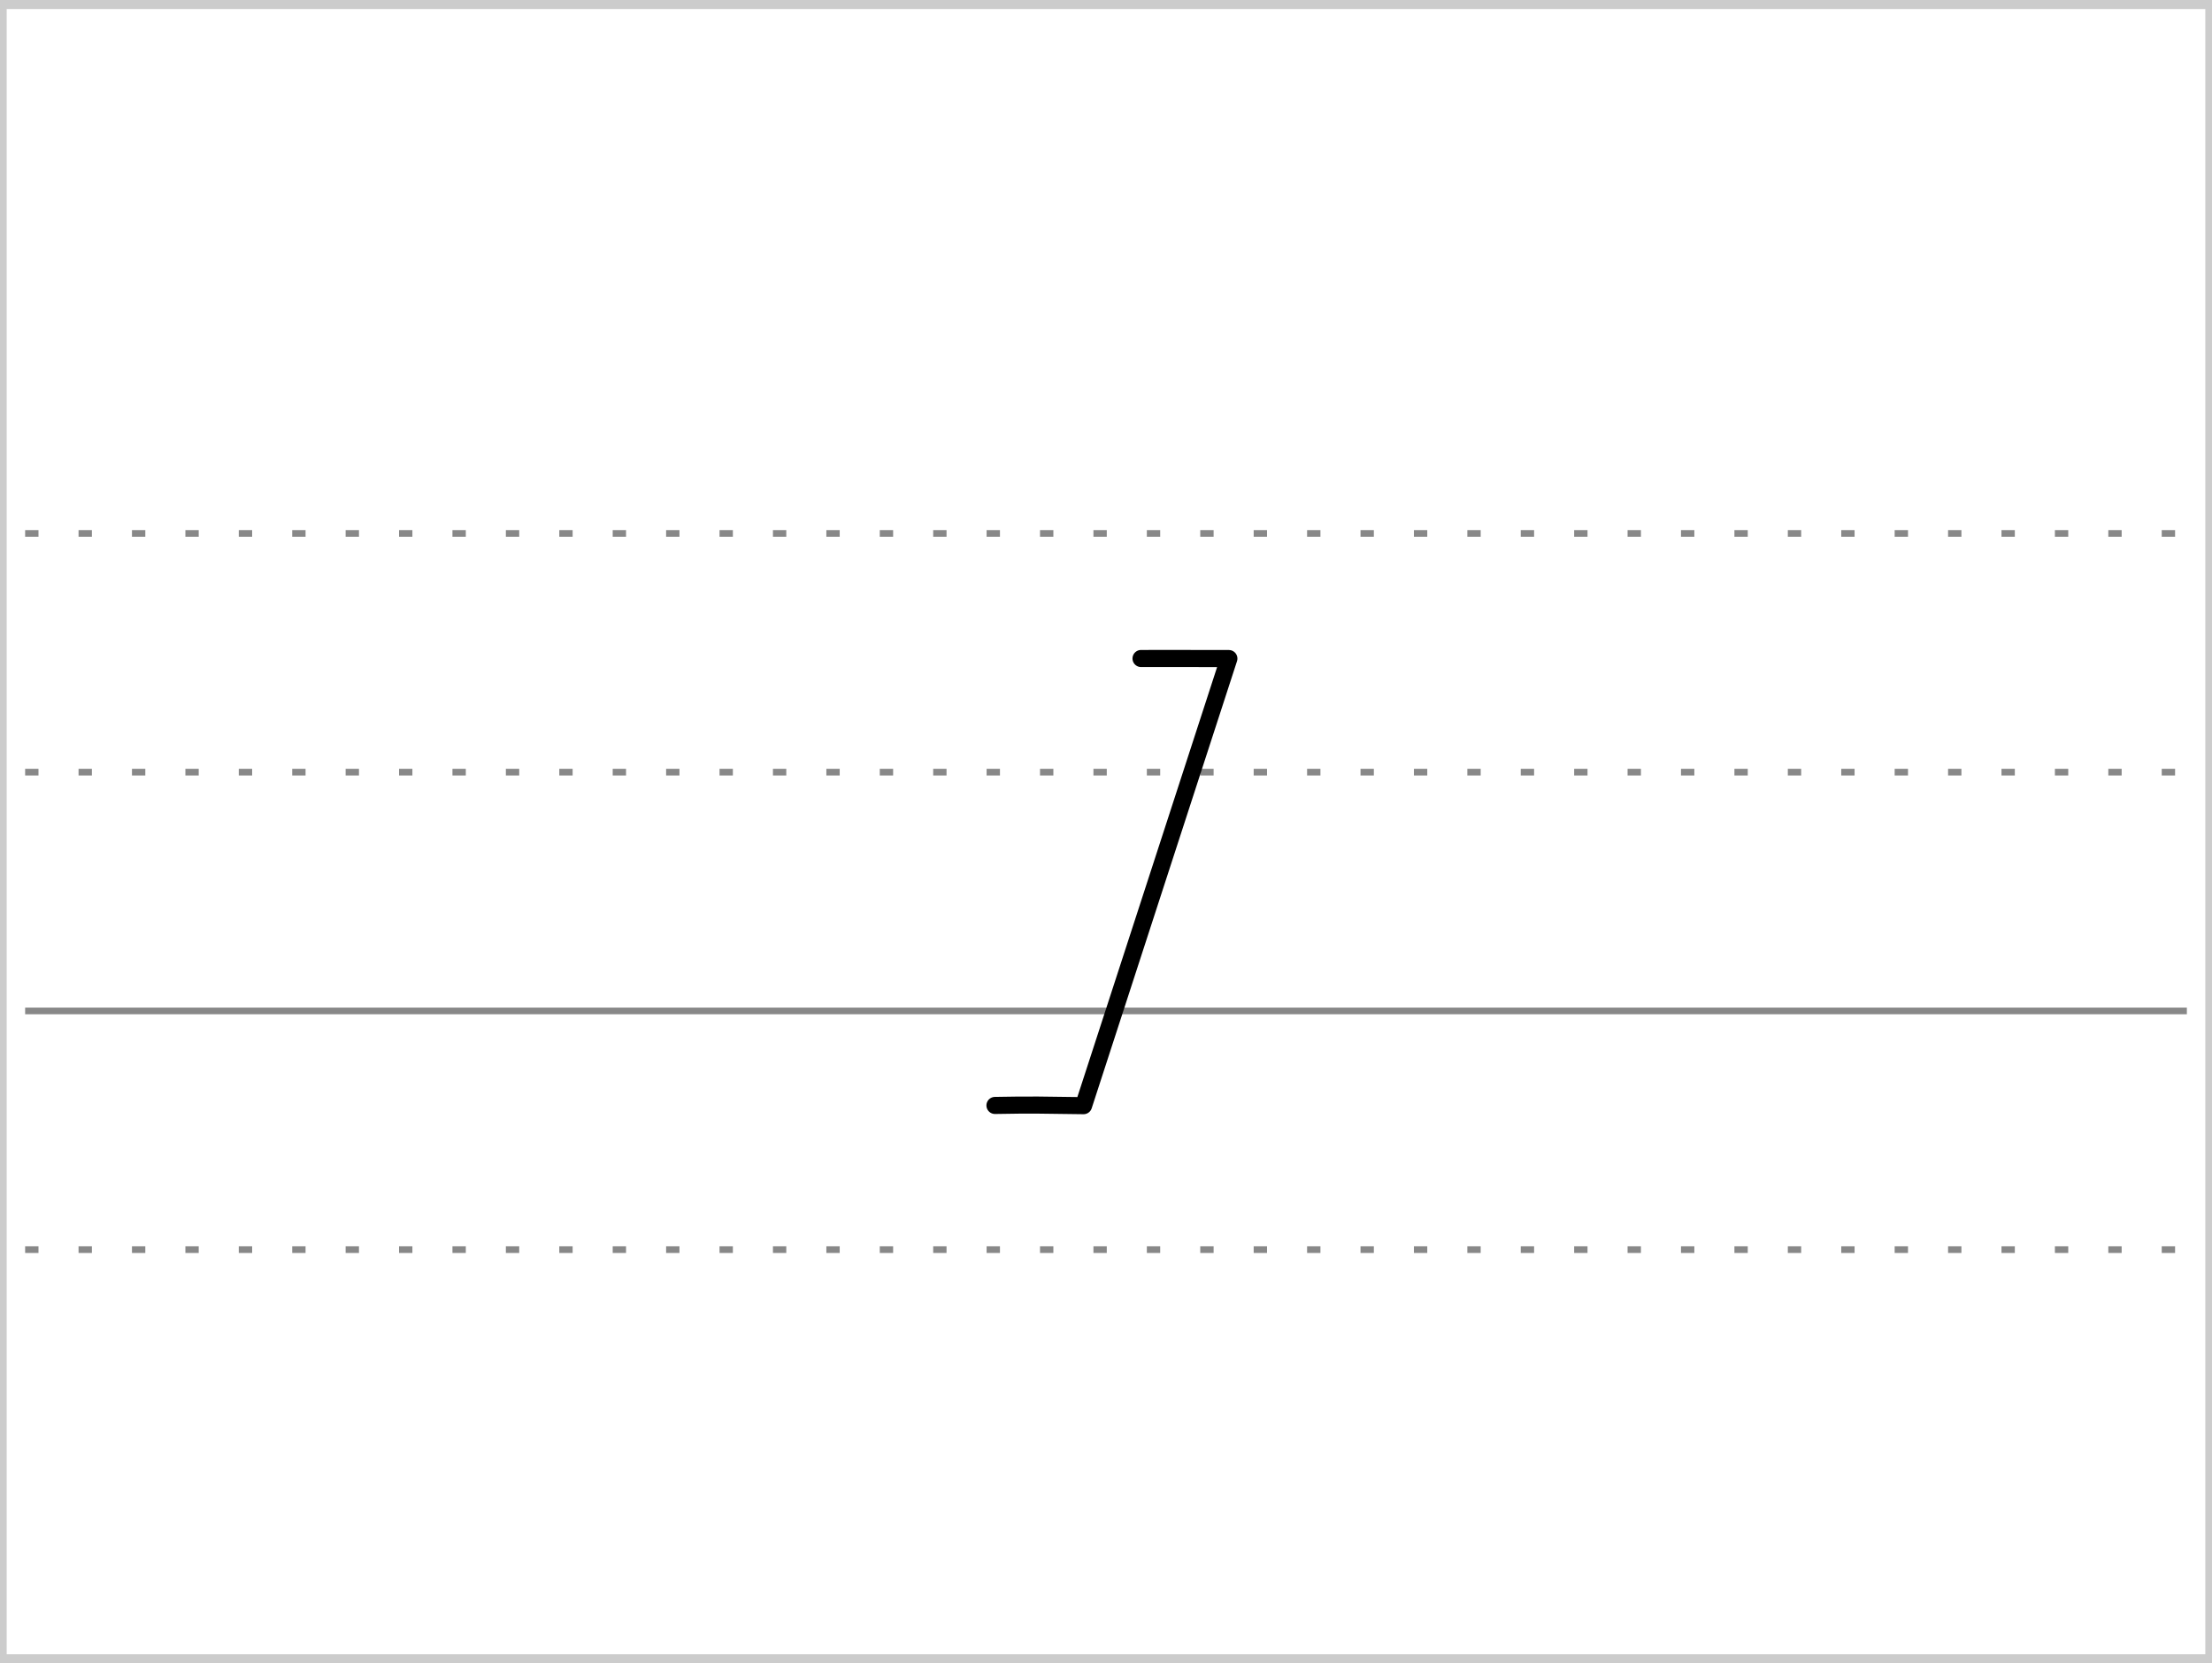 <?xml version="1.0" encoding="UTF-8"?>
<!-- Created with Stenogenerator -->
<!-- by Jens Christian Wawrczeck -->
<!-- Version: [2020-03-07 (10)] -->

<svg
xmlns="http://www.w3.org/2000/svg"
xmlns:xlink="http://www.w3.org/1999/xlink"
width="468"
height="352"
viewBox="0 0 88 66" >
<rect x="0" y="0" width="88" height="66" fill="#333333" stroke="none"/>
<title>&amp;kez</title>
<defs>
<style type="text/css"><![CDATA[path{fill:none;stroke:#000000;stroke-width:0.68;stroke-linecap:round;stroke-linejoin:round;stroke-miterlimit:4;stroke-opacity:1;stroke-dasharray:none}#r{stroke:#ff0000}#g{stroke:#00ff00}#b{stroke:#0000ff}#c{stroke:#00ffff}#m{stroke:#ff00ff}#y{stroke:#ffff00}#n{stroke:#cc4400}#u{stroke:#999999}#w{stroke:#ffffff}#z{fill:#ffffff;fill-opacity:0;stroke:none}]]></style>
<symbol id="Lg" ><path d="m 0,0 86,0" style="color:#000000;fill:none;stroke:#888888;stroke-width:0.531;stroke-linecap:butt;stroke-linejoin:miter;stroke-miterlimit:4;stroke-opacity:1;stroke-dasharray:0.531, 1.594;stroke-dashoffset:0;marker:none;visibility:visible;display:inline;overflow:visible;enable-background:accumulate" /></symbol>
<symbol id="Ld" ><path d="m 0,0 86,0" style="color:#000000;fill:none;stroke:#888888;stroke-width:0.531;stroke-linecap:butt;stroke-linejoin:miter;stroke-miterlimit:4;stroke-opacity:1;stroke-dasharray:none;stroke-dashoffset:0;marker:none;visibility:visible;display:inline;overflow:visible;enable-background:accumulate" /></symbol>
<symbol id="ID1" >
<title>&amp;kez</title>
<path d="m 1.107,33.25 l 1.428,4.75 -1.451,4.75 -1.084,4.75 0,4.75 9.592,0 0.792,-4.75 0,-4.75 0,-4.75 0,-4.75 z" style="fill:#ffffff;fill-opacity:0;stroke:none" />
<path d="m .775,51.395 c 1.422,-.028 2.028,-.012 3.524,.009 .511,-1.573 4.901,-15.083 5.781,-17.792 -1.523,.001 -2.212,-.007 -3.494,-.002" />
</symbol>
</defs>
<g>
<title>&amp;kez</title>
<rect x ="0" y ="0" width ="88" height ="66" rx ="0" ry ="0" style="stroke:#cccccc;stroke-width:0.531;fill:#ffffff;" />
</g>
<use x="1" y="21" xlink:href="#Lg" />
<use x="1" y="30.5" xlink:href="#Lg" />
<use x="1" y="49.5" xlink:href="#Lg" />
<use x="1" y="40" xlink:href="#Ld" />
<use x="38.808" y="-7.5" xlink:href="#ID1" />
</svg>
